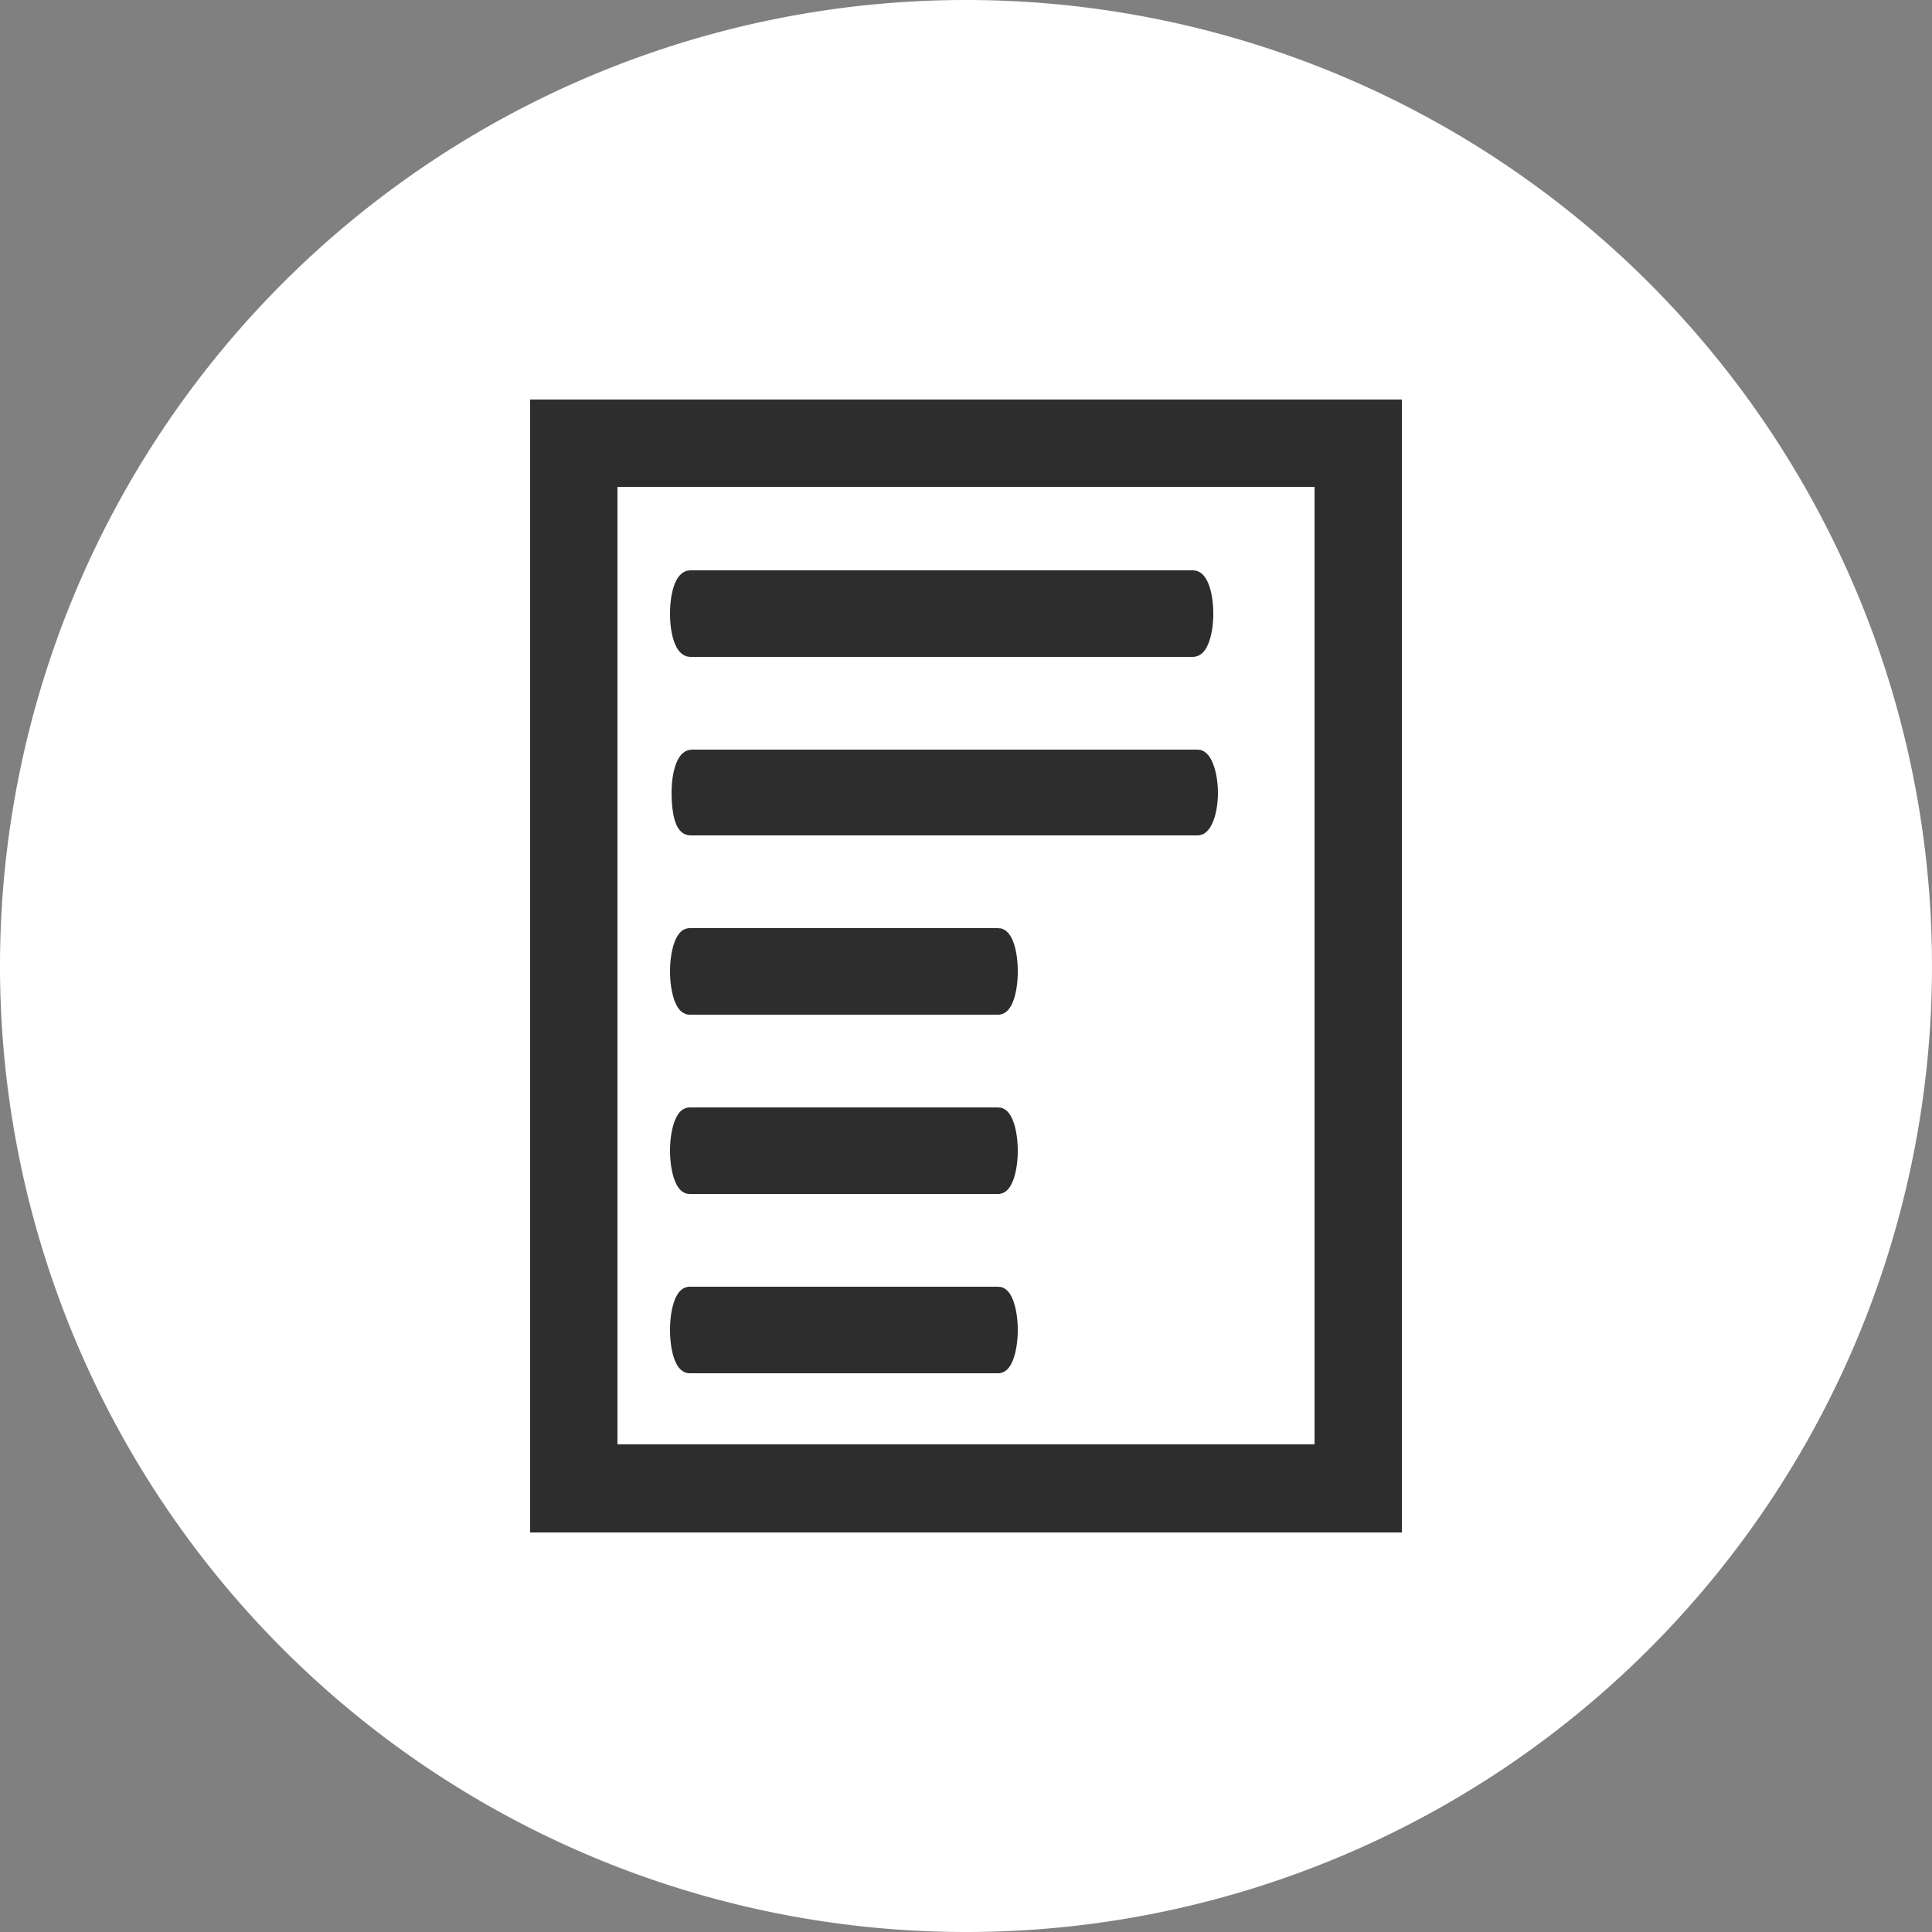 <svg id="Layer_1" data-name="Layer 1" xmlns="http://www.w3.org/2000/svg" xmlns:xlink="http://www.w3.org/1999/xlink" viewBox="0 0 25 25"><rect x="0" y="0" width="25" height="25" fill="#808080" stroke="none"/><defs><style>.cls-1,.cls-6,.cls-7{fill:none;}.cls-2{clip-path:url(#clip-path);}.cls-3{fill:#fff;}.cls-4{fill:url(#linear-gradient);}.cls-5{fill:#2d2d2d;}.cls-6,.cls-7{stroke:#2d2d2d;stroke-miterlimit:10;}.cls-6{stroke-width:0.2px;}.cls-7{stroke-width:0.8px;}</style><clipPath id="clip-path" transform="translate(-207.5 -636.5)"><rect class="cls-1" x="207" y="636" width="26" height="26"/></clipPath><linearGradient id="linear-gradient" x1="9.24" y1="1362.42" x2="10.24" y2="1362.42" gradientTransform="matrix(25, 0, 0, -25, -23.5, 34709.5)" gradientUnits="userSpaceOnUse"><stop offset="0" stop-color="#c39d3d"/><stop offset="0.04" stop-color="#c39d3d"/><stop offset="0.41" stop-color="#fcdb77"/><stop offset="0.56" stop-color="#f3d16d"/><stop offset="0.82" stop-color="#d9b652"/><stop offset="0.9" stop-color="#d1ad49"/><stop offset="1" stop-color="#d1ad49"/></linearGradient></defs><title>formular_rand</title><g class="cls-2"><path class="cls-3" d="M220,661.5A12.5,12.5,0,1,0,207.5,649,12.5,12.5,0,0,0,220,661.5" transform="translate(-207.5 -636.5)"/><path class="cls-4" d="M220,661.5h0A12.5,12.5,0,1,0,207.5,649,12.5,12.5,0,0,0,220,661.5h0A12.5,12.5,0,1,1,232.5,649,12.5,12.5,0,0,1,220,661.5Z" transform="translate(-207.5 -636.5)"/><path class="cls-5" d="M216.43,644.9h6.51c.09,0,.16-.21.16-.46s-.07-.46-.16-.46h-6.51c-.09,0-.16.2-.16.46s.07.46.16.46" transform="translate(-207.5 -636.5)"/><path class="cls-6" d="M216.43,644.9h6.51c.09,0,.16-.21.16-.46s-.07-.46-.16-.46h-6.51c-.09,0-.16.2-.16.46S216.34,644.9,216.43,644.9Z" transform="translate(-207.5 -636.5)"/><path class="cls-5" d="M216.42,651.85h4c.08,0,.15-.21.15-.46s-.07-.46-.15-.46h-4c-.08,0-.15.21-.15.46s.07.46.15.46" transform="translate(-207.5 -636.5)"/><path class="cls-6" d="M216.42,651.85h4c.08,0,.15-.21.15-.46s-.07-.46-.15-.46h-4c-.08,0-.15.21-.15.46S216.34,651.85,216.42,651.85Z" transform="translate(-207.5 -636.5)"/><path class="cls-5" d="M216.43,647.21H223c.08,0,.16-.2.16-.45s-.08-.46-.16-.46h-6.55c-.09,0-.16.2-.16.46s.07.45.16.45" transform="translate(-207.5 -636.5)"/><path class="cls-6" d="M216.43,647.21H223c.08,0,.16-.2.16-.45s-.08-.46-.16-.46h-6.55c-.09,0-.16.2-.16.46S216.34,647.21,216.43,647.21Z" transform="translate(-207.5 -636.5)"/></g><path class="cls-5" d="M215.09,642.4h9.82v13.19h-9.82Zm10.15-.33H214.76v13.86h10.48Z" transform="translate(-207.5 -636.5)"/><path class="cls-7" d="M215.09,642.4h9.82v13.19h-9.82Zm10.15-.33H214.76v13.86h10.48Z" transform="translate(-207.5 -636.5)"/><g class="cls-2"><path class="cls-5" d="M216.42,649.53h4c.08,0,.15-.2.15-.46s-.07-.46-.15-.46h-4c-.08,0-.15.21-.15.46s.07.46.15.46" transform="translate(-207.5 -636.5)"/><path class="cls-6" d="M216.42,649.53h4c.08,0,.15-.2.15-.46s-.07-.46-.15-.46h-4c-.08,0-.15.21-.15.46S216.34,649.53,216.42,649.53Z" transform="translate(-207.5 -636.5)"/><path class="cls-5" d="M216.42,654.17h4c.08,0,.15-.21.15-.46s-.07-.46-.15-.46h-4c-.08,0-.15.2-.15.46s.07.46.15.46" transform="translate(-207.5 -636.5)"/><path class="cls-6" d="M216.42,654.17h4c.08,0,.15-.21.15-.46s-.07-.46-.15-.46h-4c-.08,0-.15.2-.15.46S216.34,654.17,216.42,654.17Z" transform="translate(-207.5 -636.5)"/></g></svg>